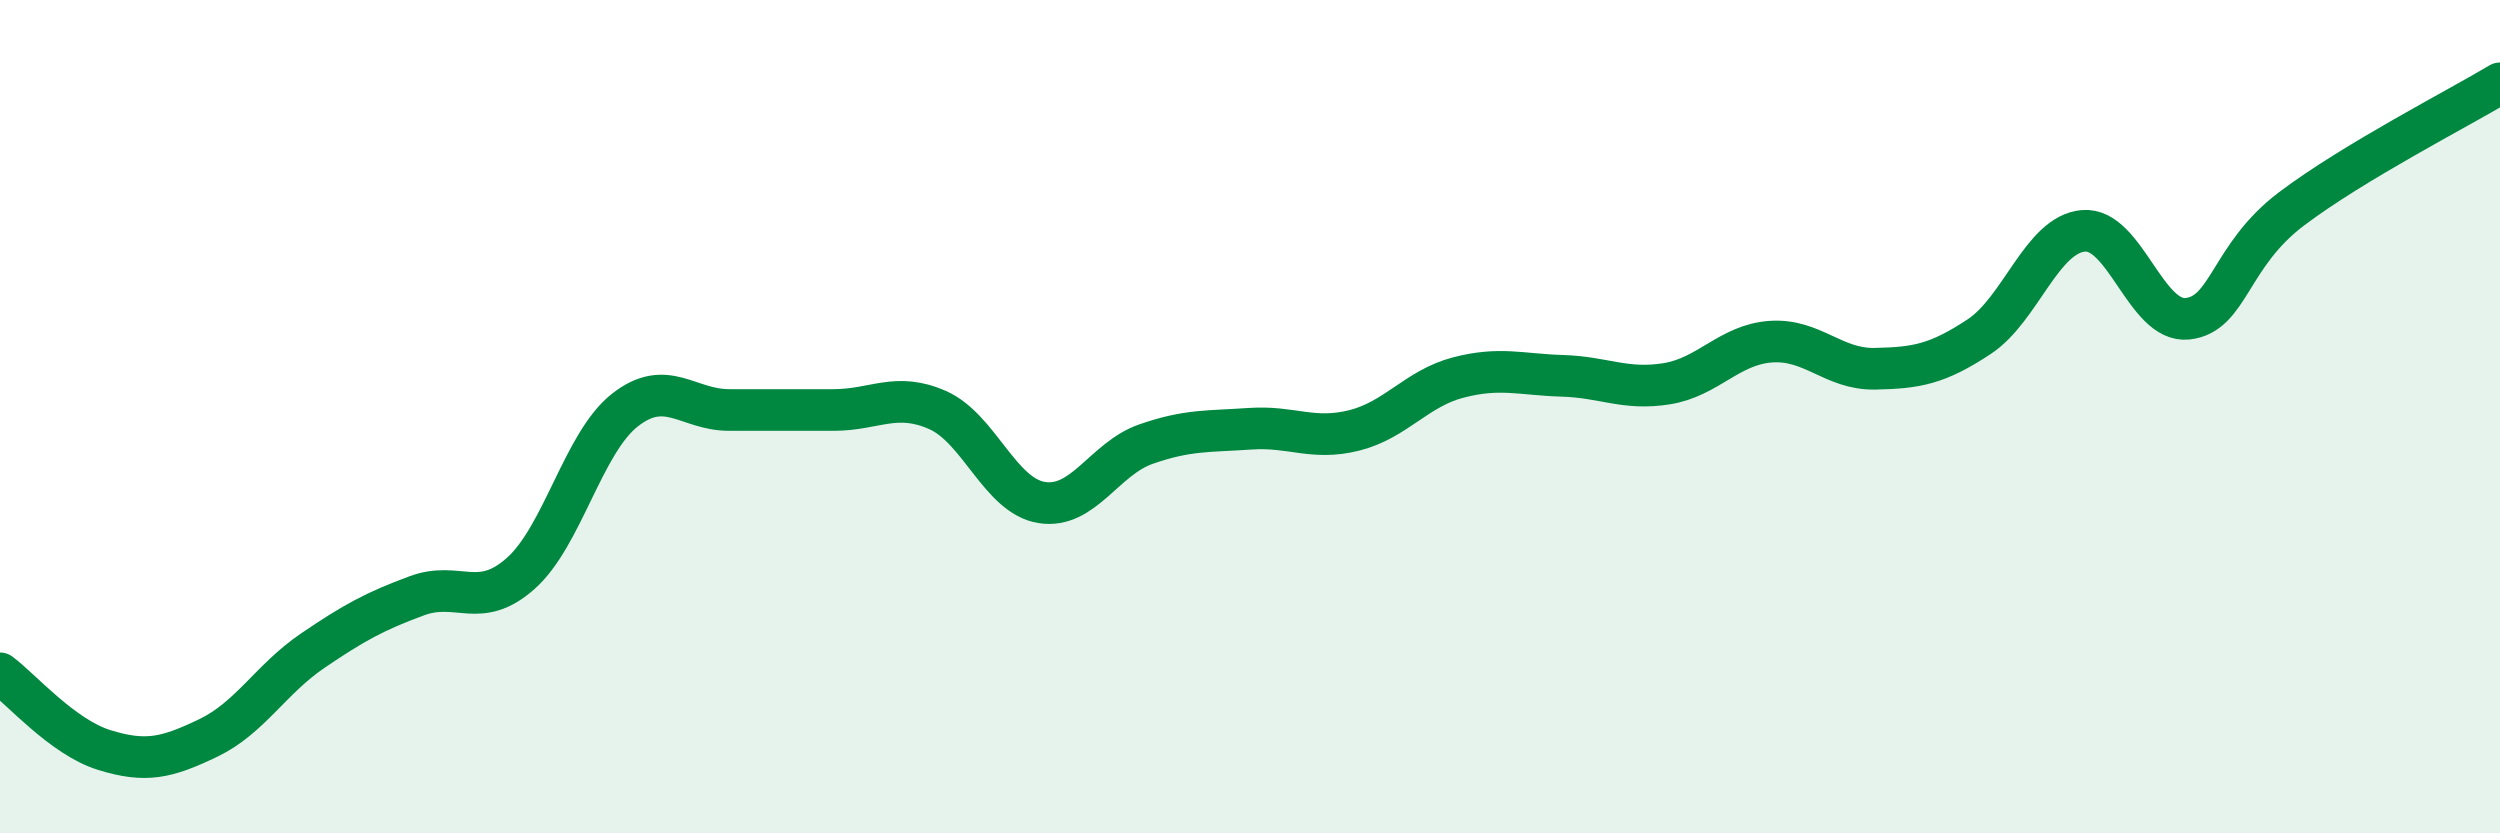 
    <svg width="60" height="20" viewBox="0 0 60 20" xmlns="http://www.w3.org/2000/svg">
      <path
        d="M 0,16.16 C 0.5,16.53 1.5,17.69 2.5,18 C 3.5,18.31 4,18.19 5,17.71 C 6,17.23 6.5,16.3 7.5,15.62 C 8.5,14.94 9,14.67 10,14.3 C 11,13.93 11.5,14.65 12.5,13.76 C 13.5,12.87 14,10.62 15,9.84 C 16,9.06 16.5,9.84 17.5,9.84 C 18.5,9.84 19,9.84 20,9.84 C 21,9.84 21.5,9.4 22.5,9.84 C 23.5,10.28 24,11.9 25,12.06 C 26,12.22 26.5,11.01 27.5,10.66 C 28.5,10.31 29,10.36 30,10.29 C 31,10.22 31.5,10.58 32.5,10.33 C 33.5,10.08 34,9.32 35,9.06 C 36,8.8 36.5,8.99 37.5,9.02 C 38.5,9.05 39,9.37 40,9.21 C 41,9.05 41.5,8.27 42.5,8.2 C 43.5,8.13 44,8.87 45,8.85 C 46,8.83 46.5,8.74 47.5,8.08 C 48.5,7.42 49,5.63 50,5.54 C 51,5.45 51.5,7.76 52.5,7.65 C 53.5,7.54 53.5,6.14 55,5.01 C 56.5,3.88 59,2.6 60,2L60 20L0 20Z"
        fill="#008740"
        opacity="0.1"
        stroke-linecap="round"
        stroke-linejoin="round"
      />
      <path
        d="M 0,16.16 C 0.5,16.53 1.5,17.69 2.5,18 C 3.5,18.31 4,18.19 5,17.71 C 6,17.23 6.5,16.3 7.5,15.62 C 8.5,14.94 9,14.67 10,14.3 C 11,13.93 11.5,14.65 12.5,13.76 C 13.5,12.87 14,10.62 15,9.84 C 16,9.06 16.5,9.84 17.5,9.84 C 18.5,9.84 19,9.84 20,9.84 C 21,9.84 21.5,9.4 22.5,9.84 C 23.5,10.28 24,11.9 25,12.06 C 26,12.22 26.5,11.01 27.5,10.66 C 28.5,10.31 29,10.36 30,10.29 C 31,10.22 31.5,10.58 32.5,10.33 C 33.5,10.08 34,9.32 35,9.06 C 36,8.8 36.5,8.99 37.5,9.02 C 38.5,9.05 39,9.37 40,9.21 C 41,9.05 41.5,8.27 42.5,8.2 C 43.5,8.13 44,8.87 45,8.85 C 46,8.83 46.5,8.74 47.5,8.08 C 48.5,7.42 49,5.63 50,5.54 C 51,5.45 51.5,7.76 52.5,7.65 C 53.5,7.54 53.5,6.14 55,5.01 C 56.5,3.88 59,2.6 60,2"
        stroke="#008740"
        stroke-width="1"
        fill="none"
        stroke-linecap="round"
        stroke-linejoin="round"
      />
    </svg>
  